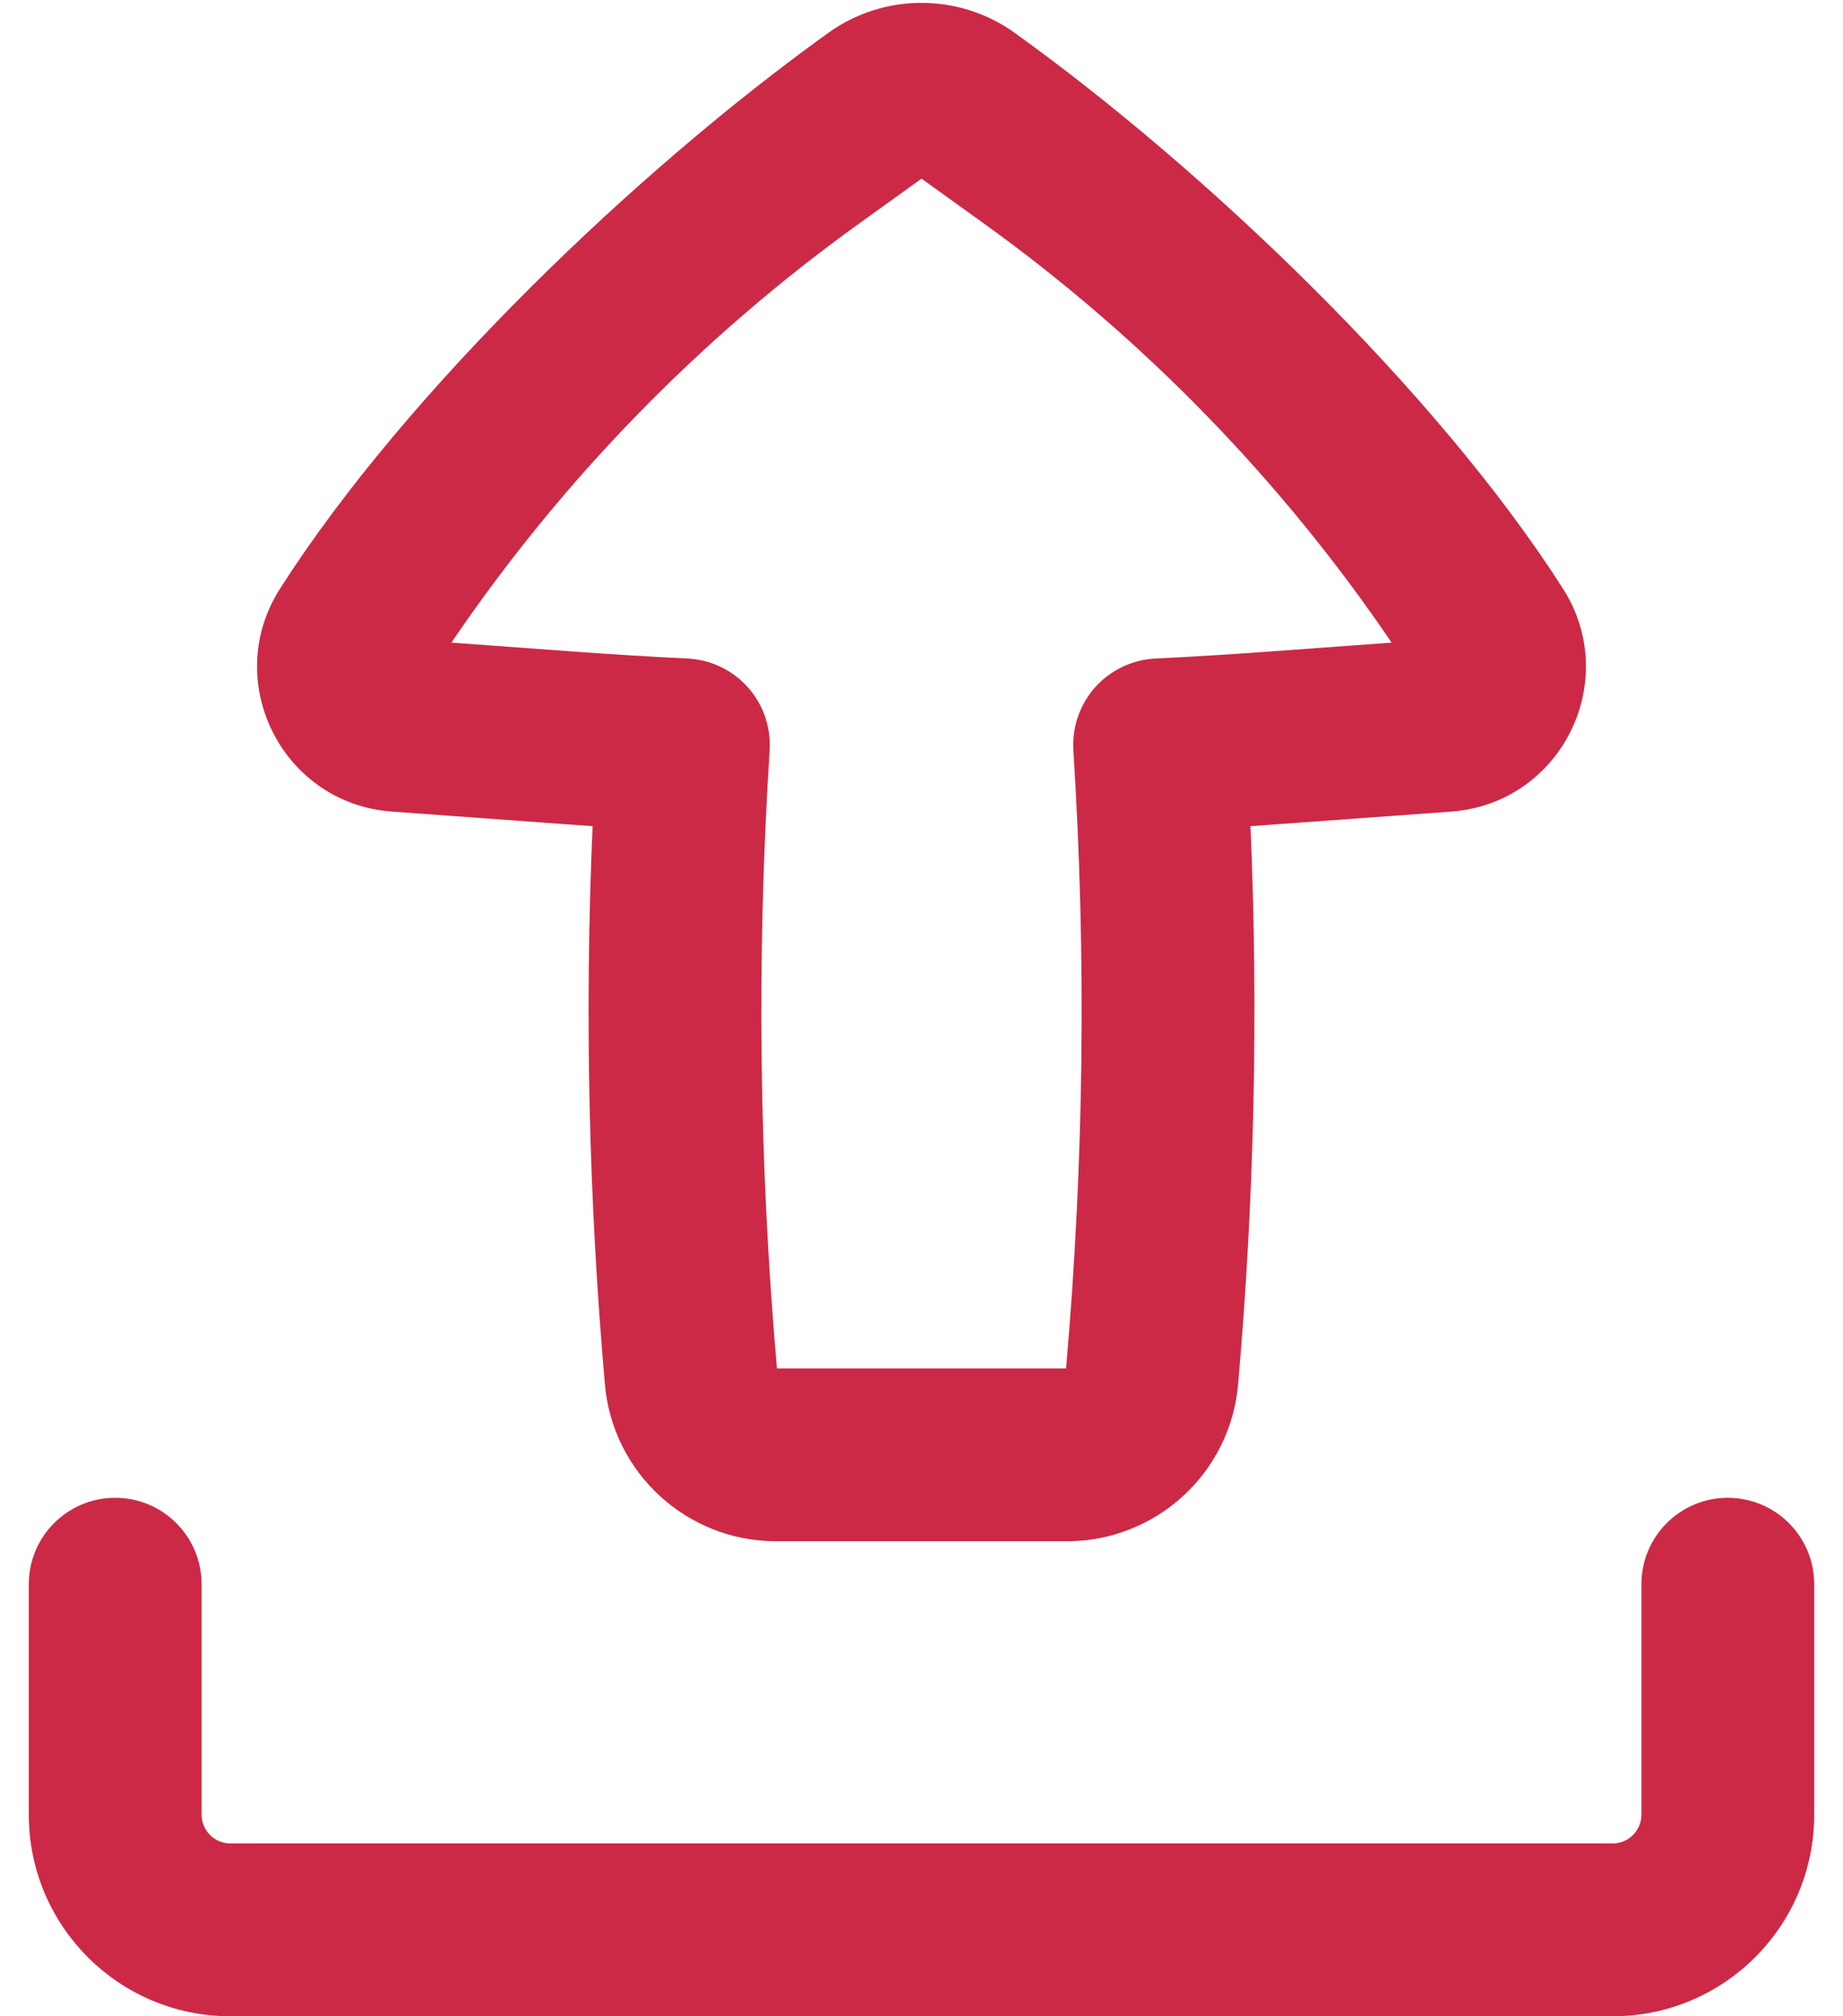 <svg width="32" height="35" viewBox="0 0 32 35" fill="none" xmlns="http://www.w3.org/2000/svg">
<path fill-rule="evenodd" clip-rule="evenodd" d="M13.476 26.754C11.928 26.754 10.638 25.572 10.503 24.031C10.22 20.808 10.149 17.571 10.289 14.341C10.12 14.329 9.951 14.317 9.783 14.305L6.804 14.088C4.899 13.949 3.835 11.826 4.863 10.217C7.055 6.786 11.074 2.946 14.381 0.571C15.348 -0.124 16.652 -0.124 17.619 0.571C20.926 2.946 24.945 6.786 27.137 10.217C28.165 11.826 27.101 13.949 25.197 14.088L22.217 14.305C22.049 14.317 21.88 14.329 21.712 14.341C21.851 17.571 21.78 20.808 21.497 24.031C21.362 25.572 20.072 26.754 18.524 26.754H13.476ZM13.363 13.025C13.136 16.599 13.178 20.186 13.49 23.754H18.51C18.822 20.186 18.864 16.599 18.637 13.025C18.612 12.624 18.748 12.23 19.015 11.93C19.283 11.631 19.659 11.451 20.06 11.431C20.707 11.4 21.353 11.36 21.999 11.313L24.163 11.155C22.244 8.329 19.841 5.86 17.063 3.865L16 3.101L14.938 3.865C12.159 5.86 9.756 8.329 7.837 11.155L10.001 11.313C10.647 11.36 11.293 11.4 11.94 11.431C12.341 11.451 12.717 11.631 12.985 11.93C13.252 12.23 13.389 12.624 13.363 13.025Z" fill="#CC2946"/>
<path d="M3.5 27.5C3.5 26.671 2.828 26 2 26C1.172 26 0.5 26.671 0.5 27.5V31.5C0.5 33.433 2.067 35 4 35H28C29.933 35 31.5 33.433 31.5 31.5V27.5C31.5 26.671 30.828 26 30 26C29.172 26 28.5 26.671 28.5 27.5V31.5C28.5 31.776 28.276 32 28 32H4C3.724 32 3.5 31.776 3.5 31.5V27.5Z" fill="#CC2946"/>
</svg>
